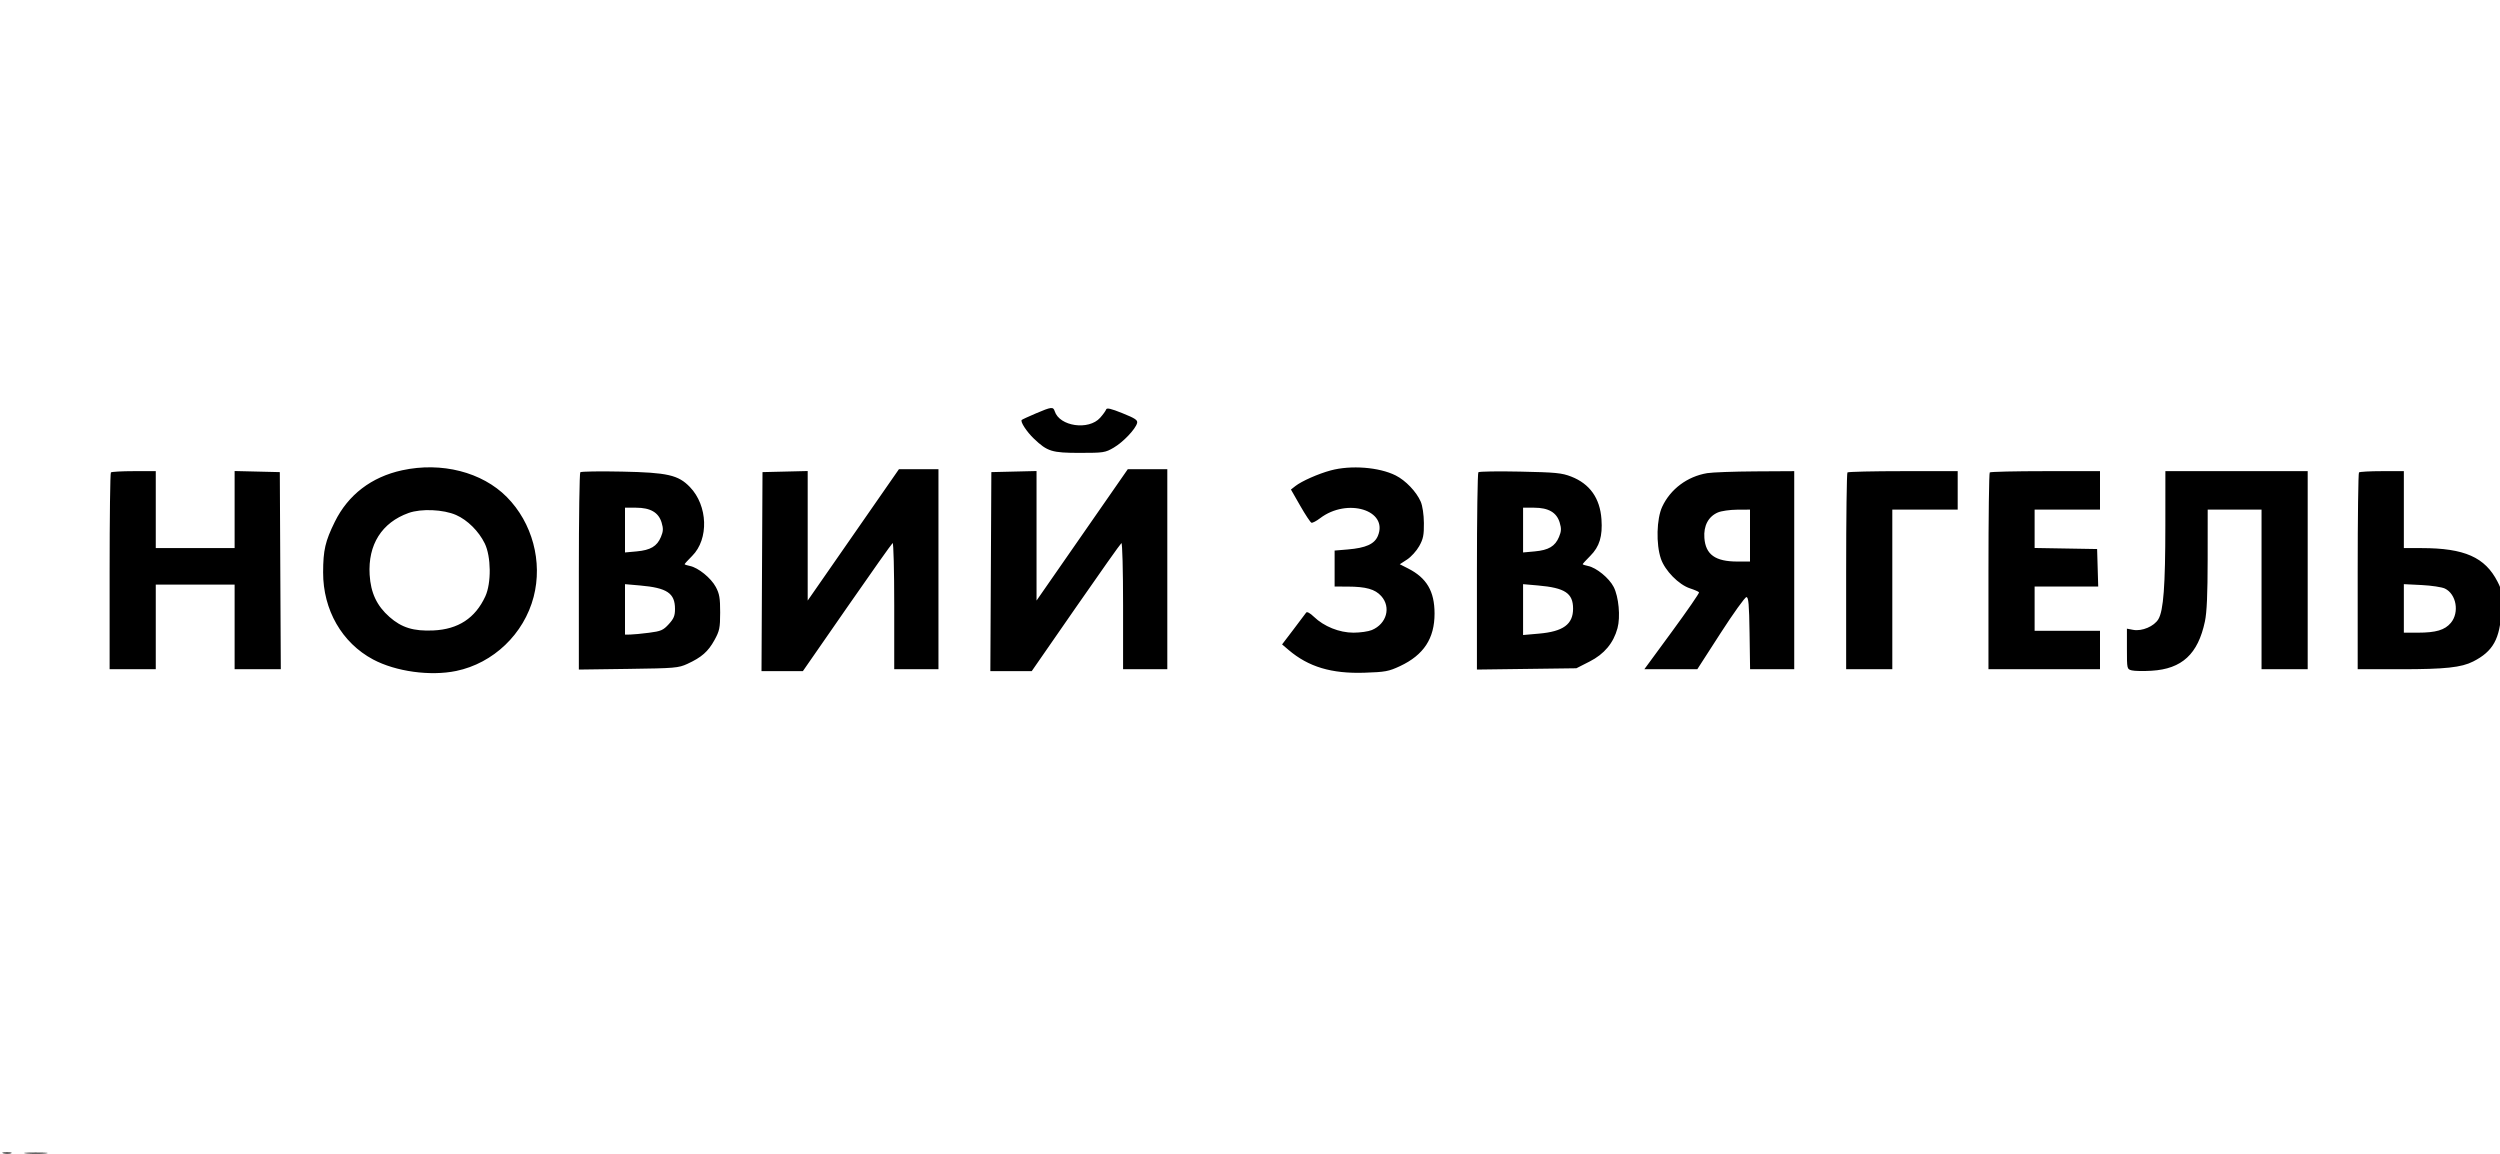 <?xml version="1.0" encoding="UTF-8"?> <svg xmlns="http://www.w3.org/2000/svg" width="1300" height="600" viewBox="0 0 1300 600"> <path d="M 538.623 214.987 C 534.841 216.601, 531.545 218.122, 531.299 218.367 C 530.428 219.239, 533.890 224.552, 537.668 228.140 C 544.669 234.789, 546.971 235.500, 561.500 235.500 C 573.873 235.500, 574.725 235.368, 579.166 232.757 C 584.087 229.864, 590.465 223.155, 591.289 220.005 C 591.692 218.461, 590.369 217.567, 583.701 214.880 C 577.619 212.428, 575.517 211.948, 575.188 212.936 C 574.948 213.657, 573.544 215.598, 572.068 217.250 C 566.115 223.912, 550.952 221.724, 548.450 213.842 C 547.679 211.413, 546.747 211.522, 538.623 214.987 M 209.131 244.541 C 193.153 248.008, 181.022 257.291, 174.098 271.348 C 169.114 281.468, 168.055 286.051, 168.024 297.645 C 167.972 317.150, 177.812 334.291, 194.018 342.929 C 205.797 349.207, 223.740 351.689, 237.201 348.903 C 256.538 344.900, 272.466 329.667, 277.492 310.369 C 282.259 292.067, 276.819 271.837, 263.522 258.425 C 250.678 245.468, 229.625 240.094, 209.131 244.541 M 692 244.608 C 685.541 246.342, 676.852 250.185, 673.593 252.748 L 671.290 254.559 676.131 263.025 C 678.793 267.681, 681.414 271.638, 681.956 271.819 C 682.498 271.999, 684.509 270.951, 686.425 269.489 C 700.566 258.704, 722.083 265.293, 716.484 278.694 C 714.721 282.913, 710.236 284.929, 700.866 285.714 L 694 286.290 694 295.645 L 694 305 700.750 305.024 C 710.364 305.058, 715.036 306.376, 718.250 309.963 C 723.453 315.769, 721.064 324.404, 713.364 327.621 C 711.549 328.380, 707.237 328.996, 703.782 328.990 C 696.438 328.979, 688.451 325.761, 683.206 320.701 C 681.215 318.780, 679.633 317.929, 679.206 318.550 C 678.818 319.115, 675.842 323.068, 672.594 327.335 L 666.687 335.093 670.094 337.996 C 680.400 346.778, 692.381 350.372, 709.500 349.815 C 720.338 349.462, 722.130 349.129, 728.007 346.379 C 740.339 340.606, 745.989 331.993, 745.968 319 C 745.949 307.437, 741.880 300.519, 732.206 295.602 L 727.888 293.408 731.676 290.954 C 733.759 289.604, 736.597 286.475, 737.982 284 C 740.078 280.255, 740.488 278.242, 740.426 272 C 740.382 267.528, 739.714 263.030, 738.773 260.860 C 736.530 255.689, 730.900 249.804, 725.723 247.218 C 717.109 242.916, 702.511 241.786, 692 244.608 M 443.719 278.147 L 420 312.295 420 278.616 L 420 244.937 408.250 245.218 L 396.500 245.500 396.241 297.250 L 395.982 349 406.741 348.992 L 417.500 348.983 440.419 315.947 C 453.024 297.776, 463.711 282.678, 464.169 282.396 C 464.626 282.113, 465 296.759, 465 314.941 L 465 348 476.500 348 L 488 348 488 296 L 488 244 477.719 244 L 467.438 244 443.719 278.147 M 562.719 278.147 L 539 312.295 539 278.616 L 539 244.937 527.250 245.218 L 515.500 245.500 515.241 297.250 L 514.982 349 525.741 348.993 L 536.500 348.987 559.385 315.969 C 571.971 297.810, 582.658 282.711, 583.135 282.417 C 583.615 282.120, 584 296.581, 584 314.941 L 584 348 595.500 348 L 607 348 607 296 L 607 244 596.719 244 L 586.438 244 562.719 278.147 M 57.667 245.667 C 57.300 246.033, 57 269.208, 57 297.167 L 57 348 69 348 L 81 348 81 326 L 81 304 101.500 304 L 122 304 122 326 L 122 348 134.009 348 L 146.018 348 145.759 296.750 L 145.500 245.500 133.750 245.218 L 122 244.937 122 264.968 L 122 285 101.500 285 L 81 285 81 265 L 81 245 69.667 245 C 63.433 245, 58.033 245.300, 57.667 245.667 M 301.750 245.567 C 301.337 245.989, 301 269.248, 301 297.254 L 301 348.174 326.750 347.827 C 351.003 347.500, 352.787 347.348, 357.445 345.210 C 364.810 341.829, 368.225 338.833, 371.508 332.870 C 374.162 328.051, 374.467 326.576, 374.483 318.500 C 374.497 311.028, 374.113 308.776, 372.223 305.237 C 369.730 300.569, 363.076 295.168, 358.750 294.301 C 357.238 293.998, 356 293.581, 356 293.375 C 356 293.169, 357.771 291.229, 359.935 289.065 C 368.684 280.316, 368.106 262.938, 358.745 253.248 C 352.695 246.985, 347.135 245.721, 323.500 245.234 C 311.950 244.996, 302.163 245.146, 301.750 245.567 M 768.750 245.567 C 768.337 245.989, 768 269.248, 768 297.254 L 768 348.174 793.854 347.837 L 819.708 347.500 826.604 343.992 C 834.214 340.121, 839.005 334.390, 841.098 326.657 C 842.695 320.754, 841.736 310.355, 839.123 305.237 C 836.755 300.600, 830.125 295.178, 825.750 294.301 C 824.237 293.998, 823 293.581, 823 293.375 C 823 293.169, 824.776 291.224, 826.947 289.053 C 831.749 284.251, 833.390 278.870, 832.762 269.992 C 831.989 259.059, 826.693 251.590, 817.051 247.831 C 812.156 245.922, 809.020 245.616, 790.500 245.234 C 778.950 244.996, 769.163 245.146, 768.750 245.567 M 887.732 246.037 C 877.387 247.777, 868.640 254.311, 864.352 263.500 C 861.417 269.792, 861.083 282.953, 863.667 290.537 C 865.783 296.747, 872.938 304.033, 878.800 305.948 C 881.165 306.721, 883.282 307.648, 883.505 308.008 C 883.728 308.369, 877.419 317.514, 869.485 328.332 L 855.060 348 868.830 348 L 882.599 348 894.684 329.250 C 901.330 318.938, 907.383 310.500, 908.134 310.500 C 909.230 310.500, 909.554 314.203, 909.772 329.250 L 910.044 348 921.522 348 L 933 348 933 296.500 L 933 245 912.750 245.118 C 901.612 245.182, 890.354 245.596, 887.732 246.037 M 960.667 245.667 C 960.300 246.033, 960 269.208, 960 297.167 L 960 348 972 348 L 984 348 984 306.500 L 984 265 1001 265 L 1018 265 1018 255 L 1018 245 989.667 245 C 974.083 245, 961.033 245.300, 960.667 245.667 M 1034.667 245.667 C 1034.300 246.033, 1034 269.208, 1034 297.167 L 1034 348 1063 348 L 1092 348 1092 338 L 1092 328 1075 328 L 1058 328 1058 316.500 L 1058 305 1074.536 305 L 1091.072 305 1090.786 295.250 L 1090.500 285.500 1074.250 285.225 L 1058 284.950 1058 274.975 L 1058 265 1075 265 L 1092 265 1092 255 L 1092 245 1063.667 245 C 1048.083 245, 1035.033 245.300, 1034.667 245.667 M 1125.982 273.250 C 1125.962 304.669, 1125.011 317.480, 1122.364 321.961 C 1120.163 325.686, 1113.841 328.380, 1109.297 327.528 L 1106 326.909 1106 337.436 C 1106 347.901, 1106.015 347.966, 1108.565 348.606 C 1109.976 348.960, 1114.588 349.042, 1118.815 348.788 C 1134.631 347.840, 1142.953 340.146, 1146.557 323.144 C 1147.556 318.430, 1147.970 309.022, 1147.983 290.750 L 1148 265 1162 265 L 1176 265 1176 306.500 L 1176 348 1188 348 L 1200 348 1200 296.500 L 1200 245 1163 245 L 1126 245 1125.982 273.250 M 1226.667 245.667 C 1226.300 246.033, 1226 269.208, 1226 297.167 L 1226 348 1248.316 348 C 1271.532 348, 1279.919 347.102, 1286.085 343.957 C 1296.431 338.678, 1299.999 332.238, 1300.752 317.482 C 1301.227 308.173, 1301.082 307.098, 1298.721 302.477 C 1292.226 289.762, 1281.524 285.026, 1259.250 285.008 L 1250 285 1250 265 L 1250 245 1238.667 245 C 1232.433 245, 1227.033 245.300, 1226.667 245.667 M 325 275.639 L 325 287.278 331.036 286.730 C 338.282 286.073, 341.655 284.071, 343.681 279.220 C 344.910 276.280, 344.978 274.870, 344.043 271.750 C 342.463 266.477, 338.228 264.009, 330.750 264.004 L 325 264 325 275.639 M 792 275.639 L 792 287.278 798.036 286.730 C 805.282 286.073, 808.655 284.071, 810.681 279.220 C 811.910 276.280, 811.978 274.870, 811.043 271.750 C 809.463 266.477, 805.228 264.009, 797.750 264.004 L 792 264 792 275.639 M 212.479 266.741 C 198.524 271.733, 191.276 283.226, 192.215 298.873 C 192.781 308.305, 195.934 315.011, 202.532 320.819 C 208.863 326.392, 215.039 328.294, 225.310 327.833 C 238.275 327.252, 247.119 321.462, 252.363 310.122 C 255.546 303.237, 255.396 289.383, 252.064 282.577 C 248.956 276.228, 243.103 270.417, 237.188 267.808 C 230.581 264.893, 219.039 264.395, 212.479 266.741 M 893.270 266.483 C 888.330 268.630, 885.808 273.408, 886.275 279.735 C 886.915 288.398, 891.964 292, 903.468 292 L 910 292 910 278.500 L 910 265 903.250 265.039 C 899.538 265.061, 895.046 265.710, 893.270 266.483 M 325 316.883 L 325 330 327.750 329.967 C 329.262 329.949, 333.648 329.529, 337.495 329.034 C 343.693 328.236, 344.861 327.728, 347.745 324.581 C 350.382 321.703, 351 320.198, 351 316.650 C 351 308.435, 346.874 305.675, 332.750 304.442 L 325 303.765 325 316.883 M 792 316.987 L 792 330.208 800.250 329.488 C 812.886 328.385, 818 324.642, 818 316.500 C 818 308.451, 813.788 305.668, 799.750 304.442 L 792 303.765 792 316.987 M 1250 316.381 L 1250 329 1257.250 328.994 C 1266.719 328.987, 1271.292 327.630, 1274.436 323.894 C 1278.985 318.488, 1277.316 308.907, 1271.325 306.035 C 1269.771 305.291, 1264.338 304.474, 1259.250 304.221 L 1250 303.761 1250 316.381 M 1.762 599.707 C 3.006 599.946, 4.806 599.937, 5.762 599.687 C 6.718 599.437, 5.700 599.241, 3.500 599.252 C 1.300 599.263, 0.518 599.468, 1.762 599.707 M 13.784 599.738 C 16.689 599.941, 21.189 599.939, 23.784 599.734 C 26.378 599.528, 24 599.363, 18.500 599.365 C 13 599.368, 10.878 599.536, 13.784 599.738 " stroke="none" fill="black" fill-rule="evenodd"></path> </svg> 